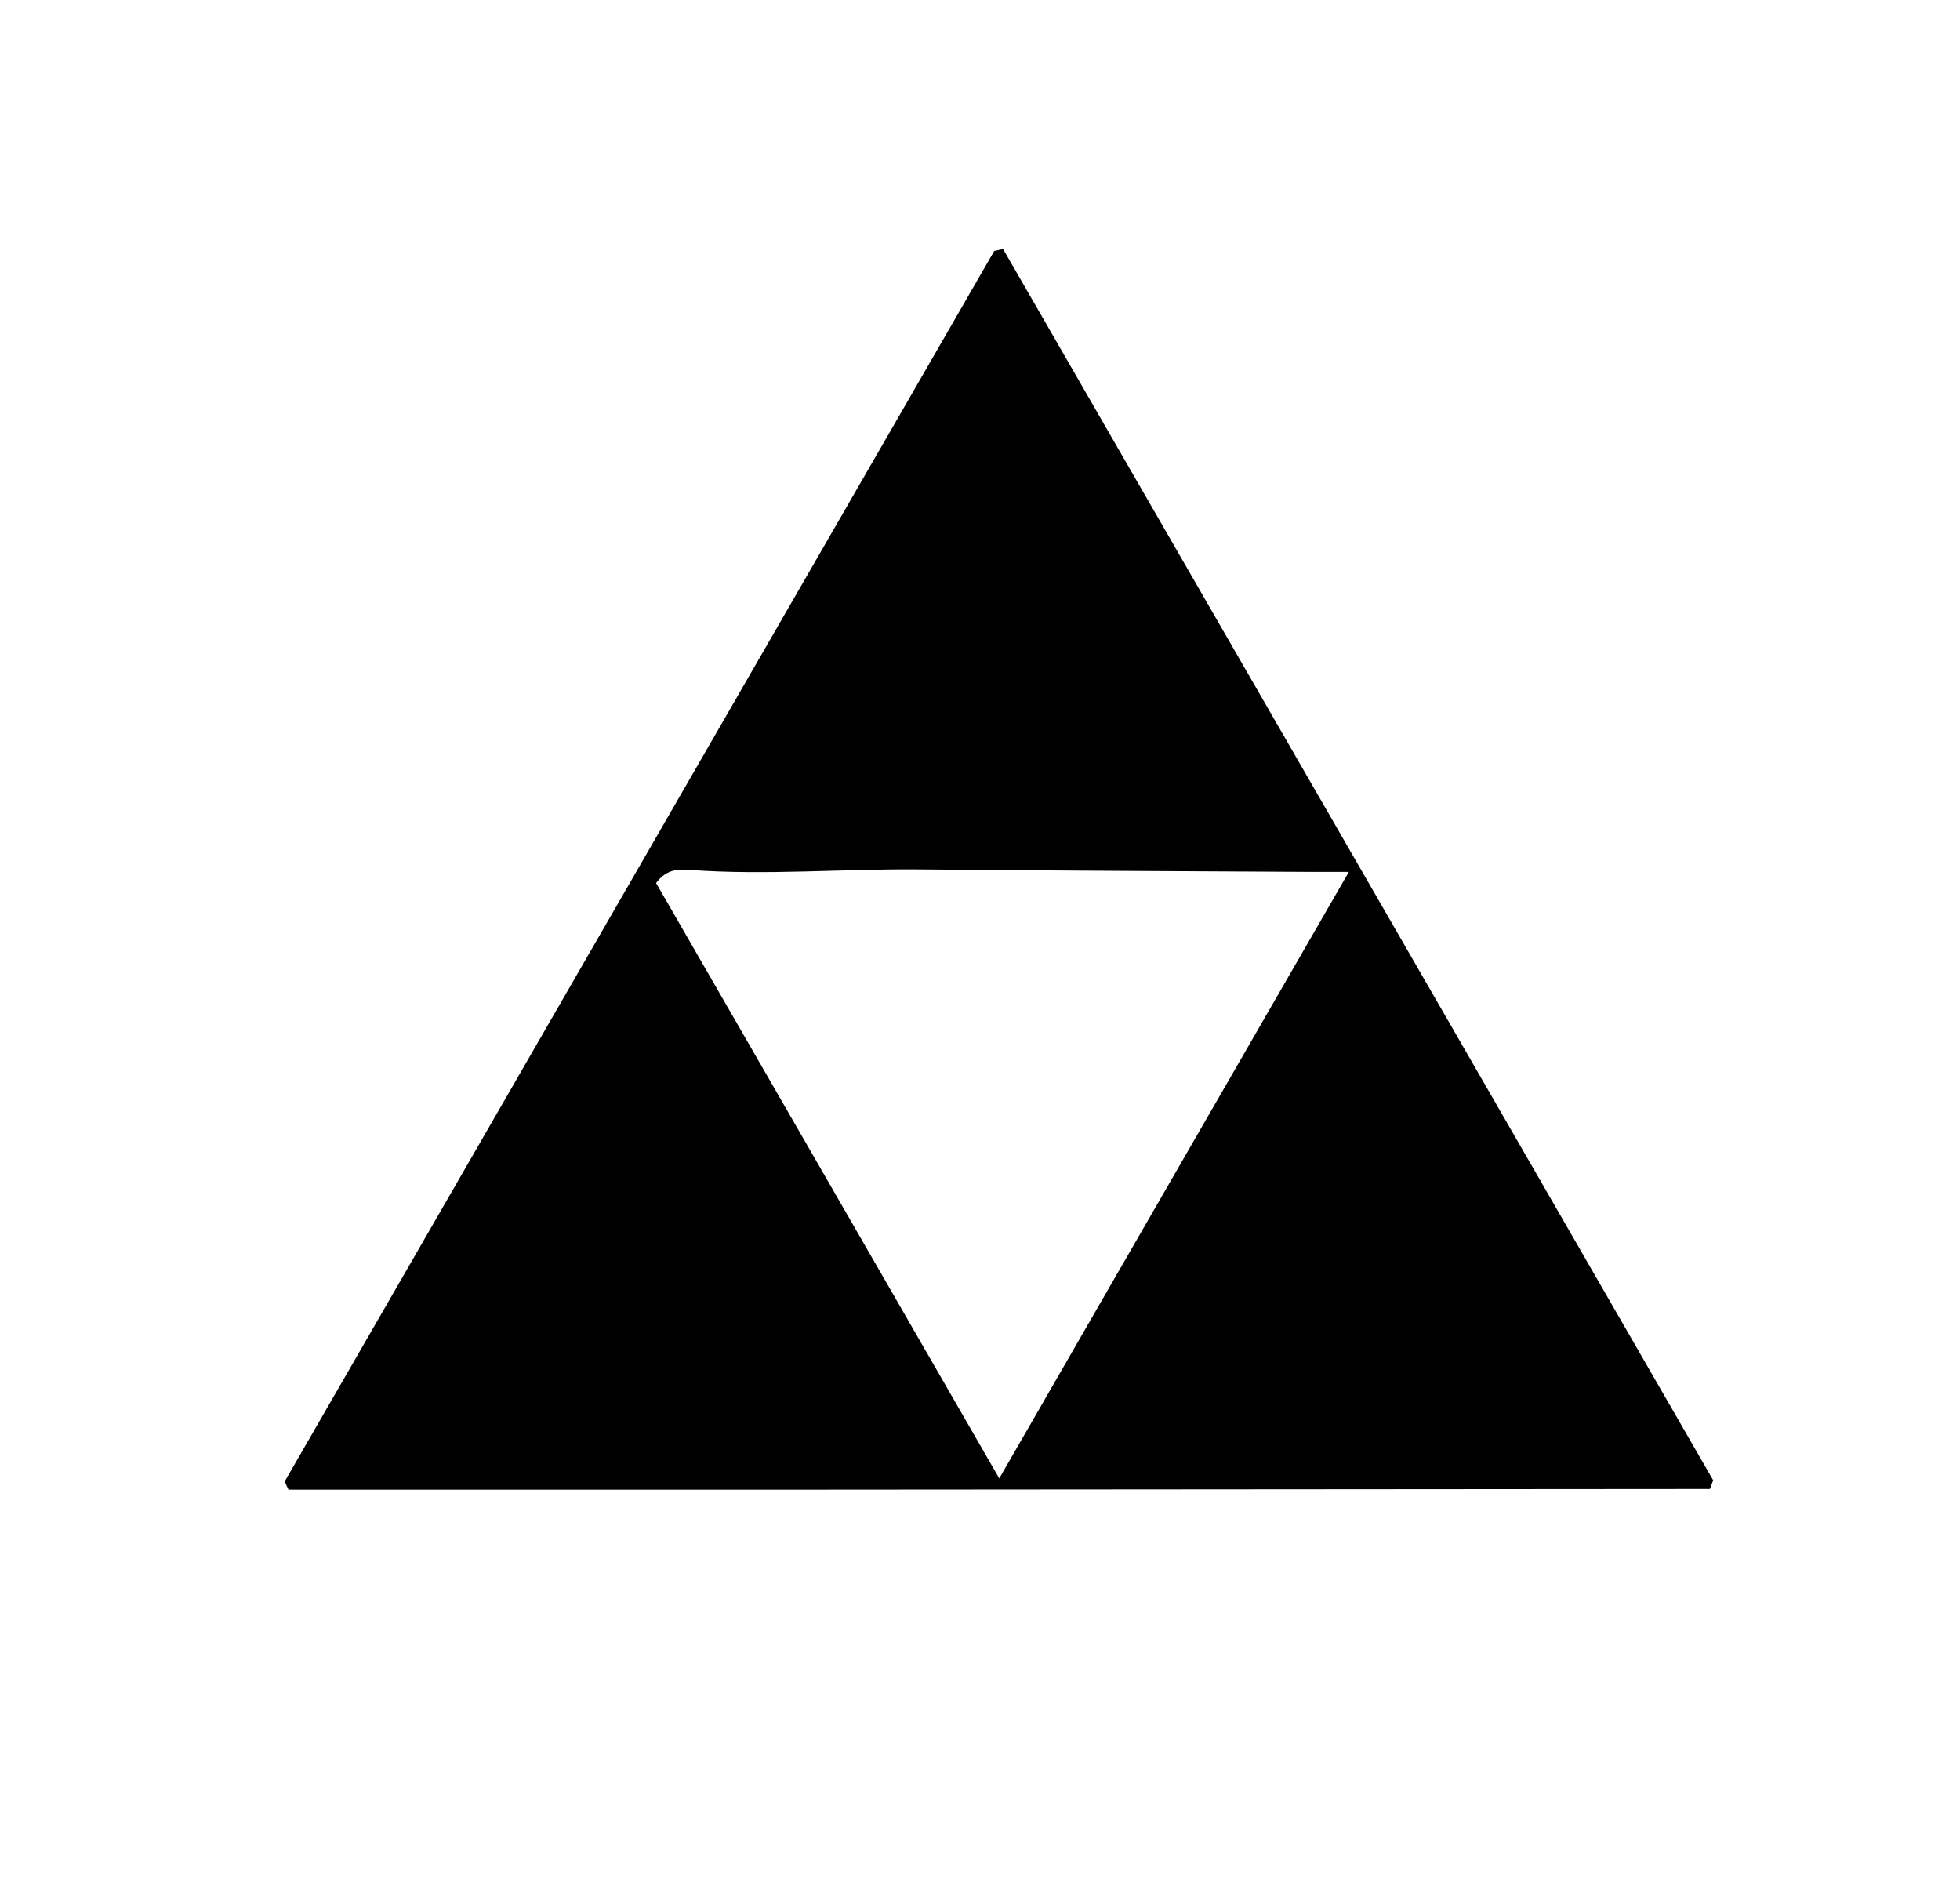 <svg version="1.1" id="Layer_1" xmlns="http://www.w3.org/2000/svg" xmlns:xlink="http://www.w3.org/1999/xlink" x="0px" y="0px"
	 width="100%" viewBox="0 0 400 384" enable-background="new 0 0 400 384" xml:space="preserve">
<path fill="#000000" opacity="1" stroke="none" 
	d="
M156,303.951 
	C123.29,303.951 91.079,303.951 58.869,303.951 
	C58.614,303.392 58.359,302.834 58.105,302.275 
	C106.37,218.586 154.635,134.898 202.9,51.209 
	C203.498,51.07 204.096,50.931 204.694,50.791 
	C253.005,134.535 301.316,218.279 349.627,302.023 
	C349.406,302.618 349.186,303.213 348.965,303.808 
	C284.81,303.855 220.655,303.903 156,303.951 
M228.123,259.674 
	C243.596,232.842 259.068,206.009 275.279,177.897 
	C271.163,177.897 268.868,177.908 266.572,177.895 
	C240.28,177.739 213.987,177.651 187.696,177.394 
	C172.055,177.242 156.42,178.634 140.772,177.499 
	C138.55,177.338 136.072,177.25 133.895,180.177 
	C156.936,220.142 180.111,260.338 203.929,301.651 
	C212.353,287.044 220.06,273.678 228.123,259.674 
z"/>
</svg>